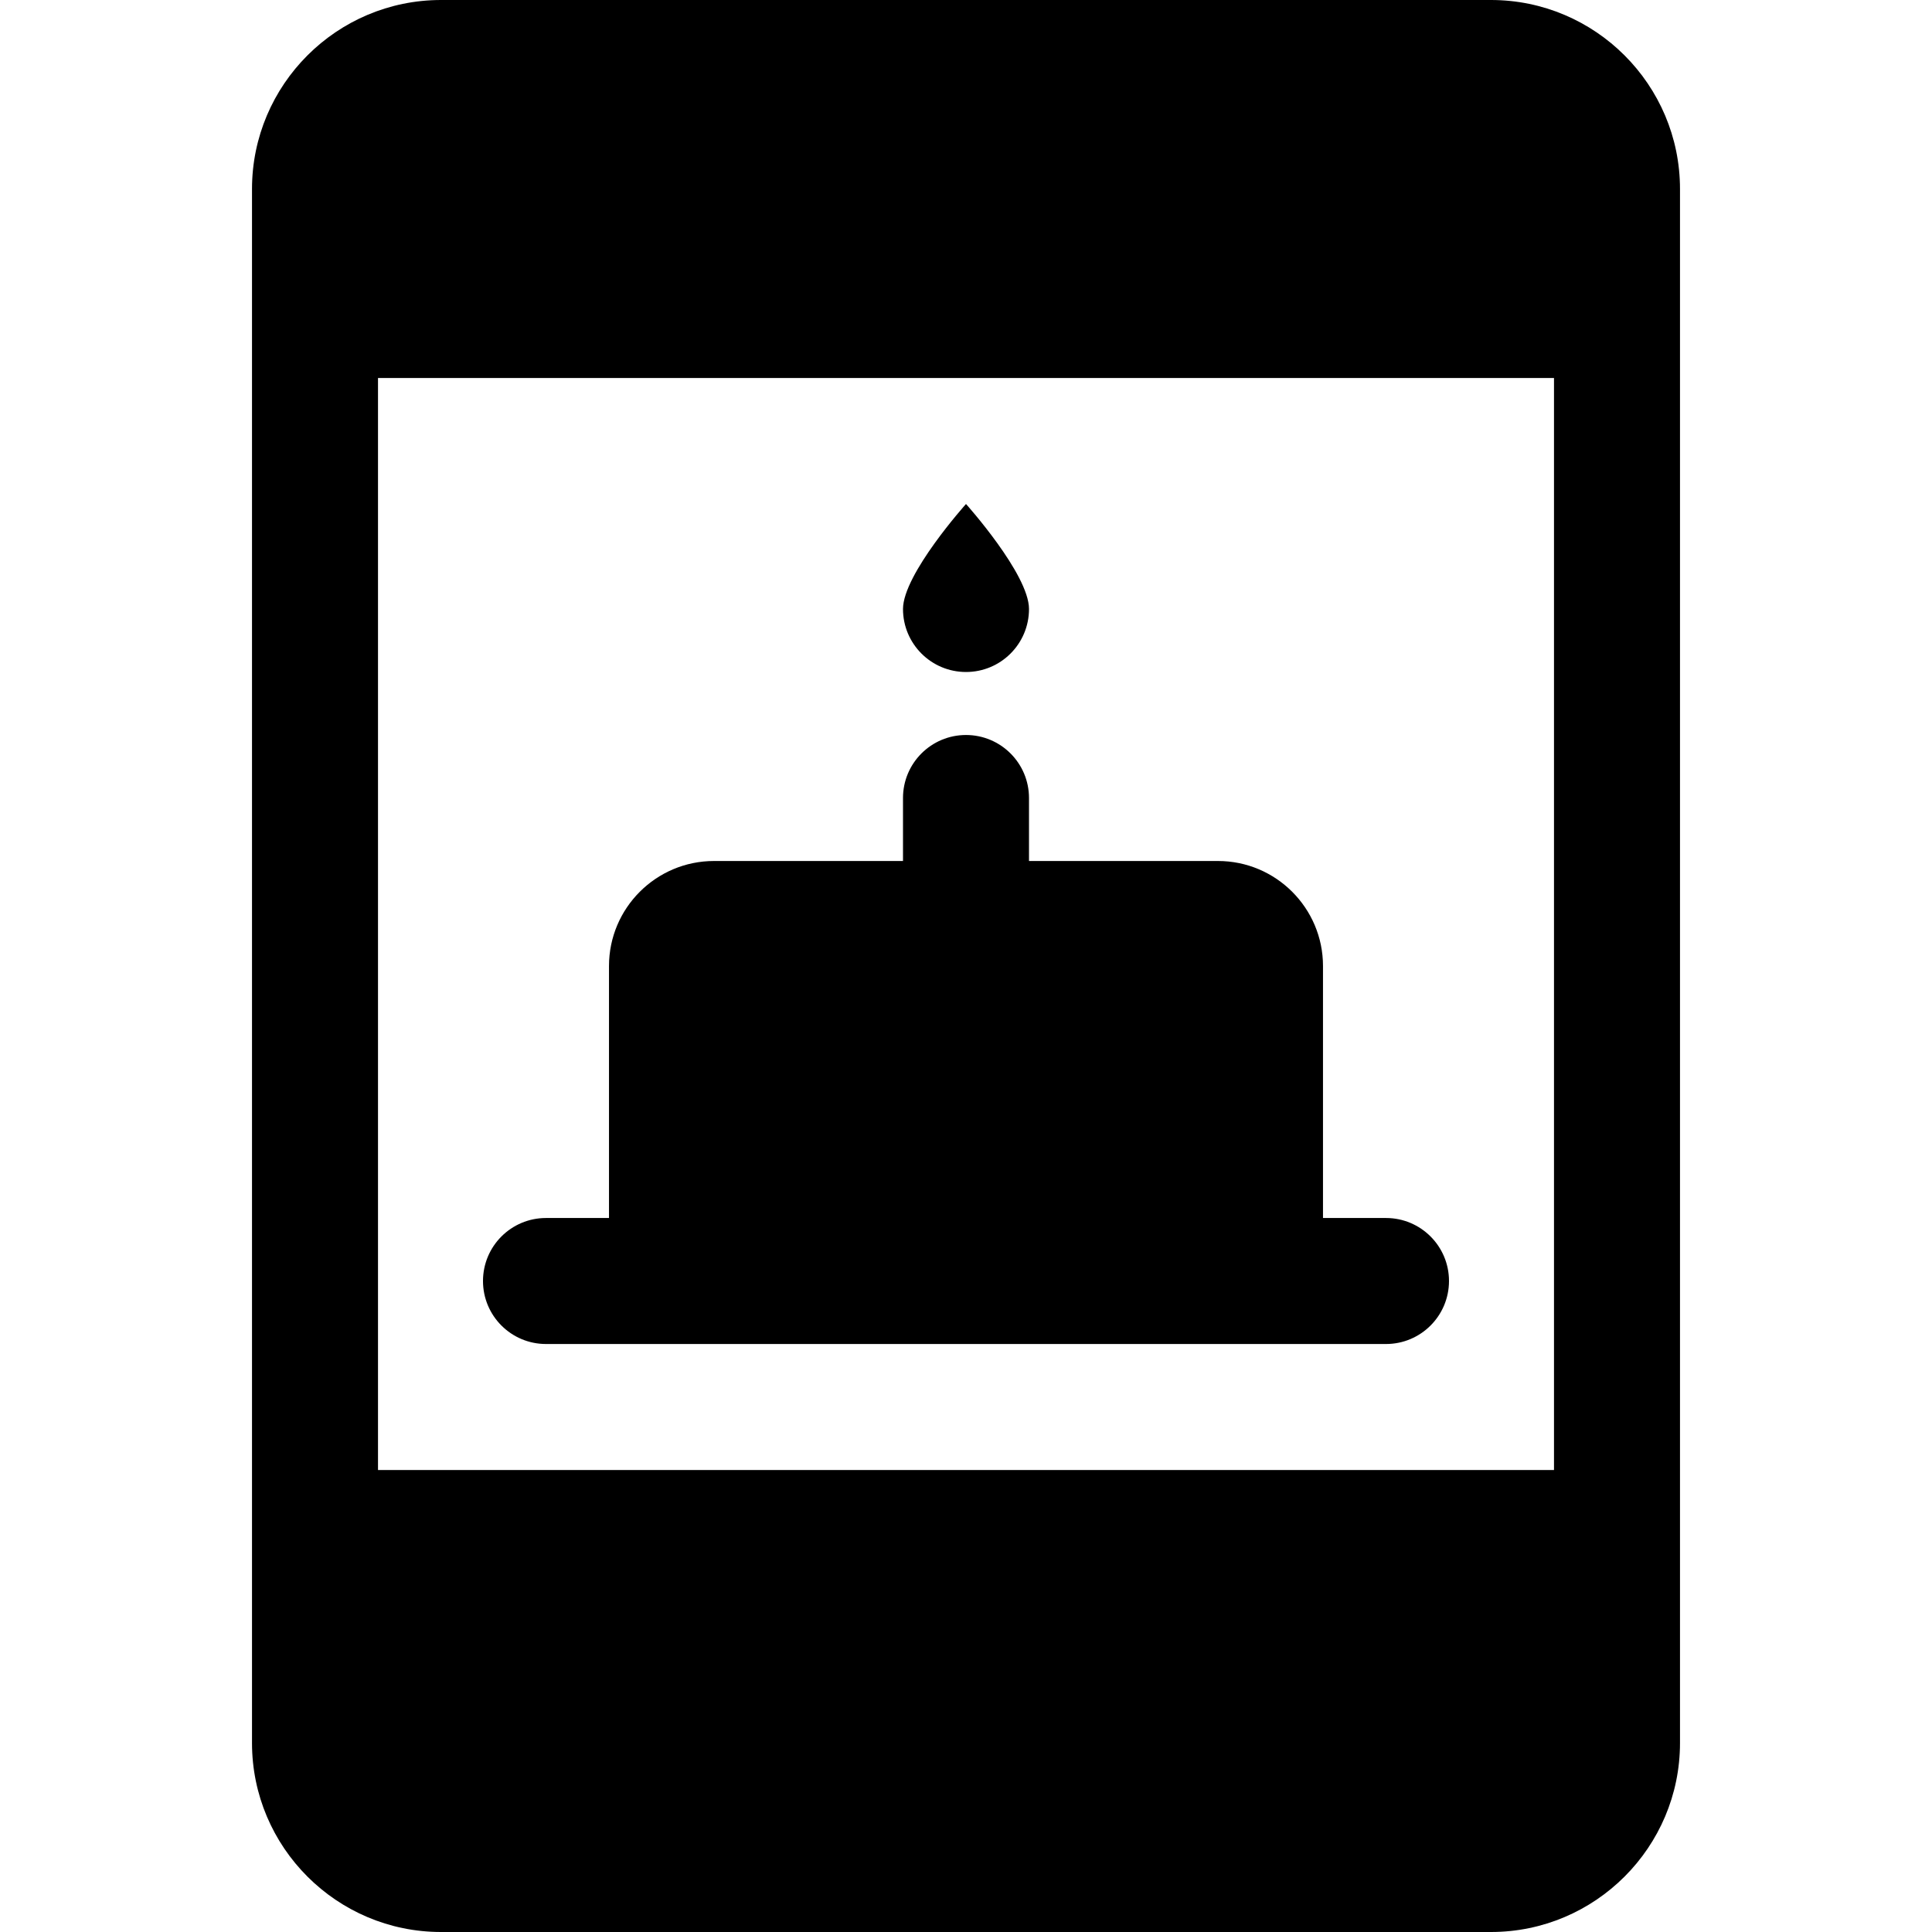 <?xml version="1.0" encoding="iso-8859-1"?>
<!-- Uploaded to: SVG Repo, www.svgrepo.com, Generator: SVG Repo Mixer Tools -->
<svg fill="#000000" height="800px" width="800px" version="1.1" id="Layer_1" xmlns="http://www.w3.org/2000/svg" xmlns:xlink="http://www.w3.org/1999/xlink" 
	 viewBox="0 0 512 512" xml:space="preserve">
<g>
	<g>
		<path d="M395.13,0H116.87C89.25,0,66.783,22.468,66.783,50.087v411.826c0,27.619,22.468,50.087,50.087,50.087H395.13
			c27.619,0,50.087-22.468,50.087-50.087V50.087C445.217,22.468,422.749,0,395.13,0z M411.826,389.565H100.174V100.174h311.652
			V389.565z"/>
	</g>
</g>
<g>
	<g>
		<path d="M367.304,322.783h-16.696V256c0-15.342-12.478-27.826-27.826-27.826h-50.087v-16.696c0-9.223-7.479-16.696-16.696-16.696
			s-16.696,7.473-16.696,16.696v16.696h-50.087c-15.348,0-27.826,12.484-27.826,27.826v66.783h-16.696
			c-9.217,0-16.696,7.473-16.696,16.696c0,9.223,7.479,16.696,16.696,16.696h33.391h155.826h33.391
			c9.217,0,16.696-7.473,16.696-16.696C384,330.256,376.521,322.783,367.304,322.783z"/>
	</g>
</g>
<g>
	<g>
		<path d="M256,133.565c0,0-16.696,18.606-16.696,27.826s7.475,16.696,16.696,16.696s16.696-7.475,16.696-16.696
			S256,133.565,256,133.565z"/>
	</g>
</g>
</svg>